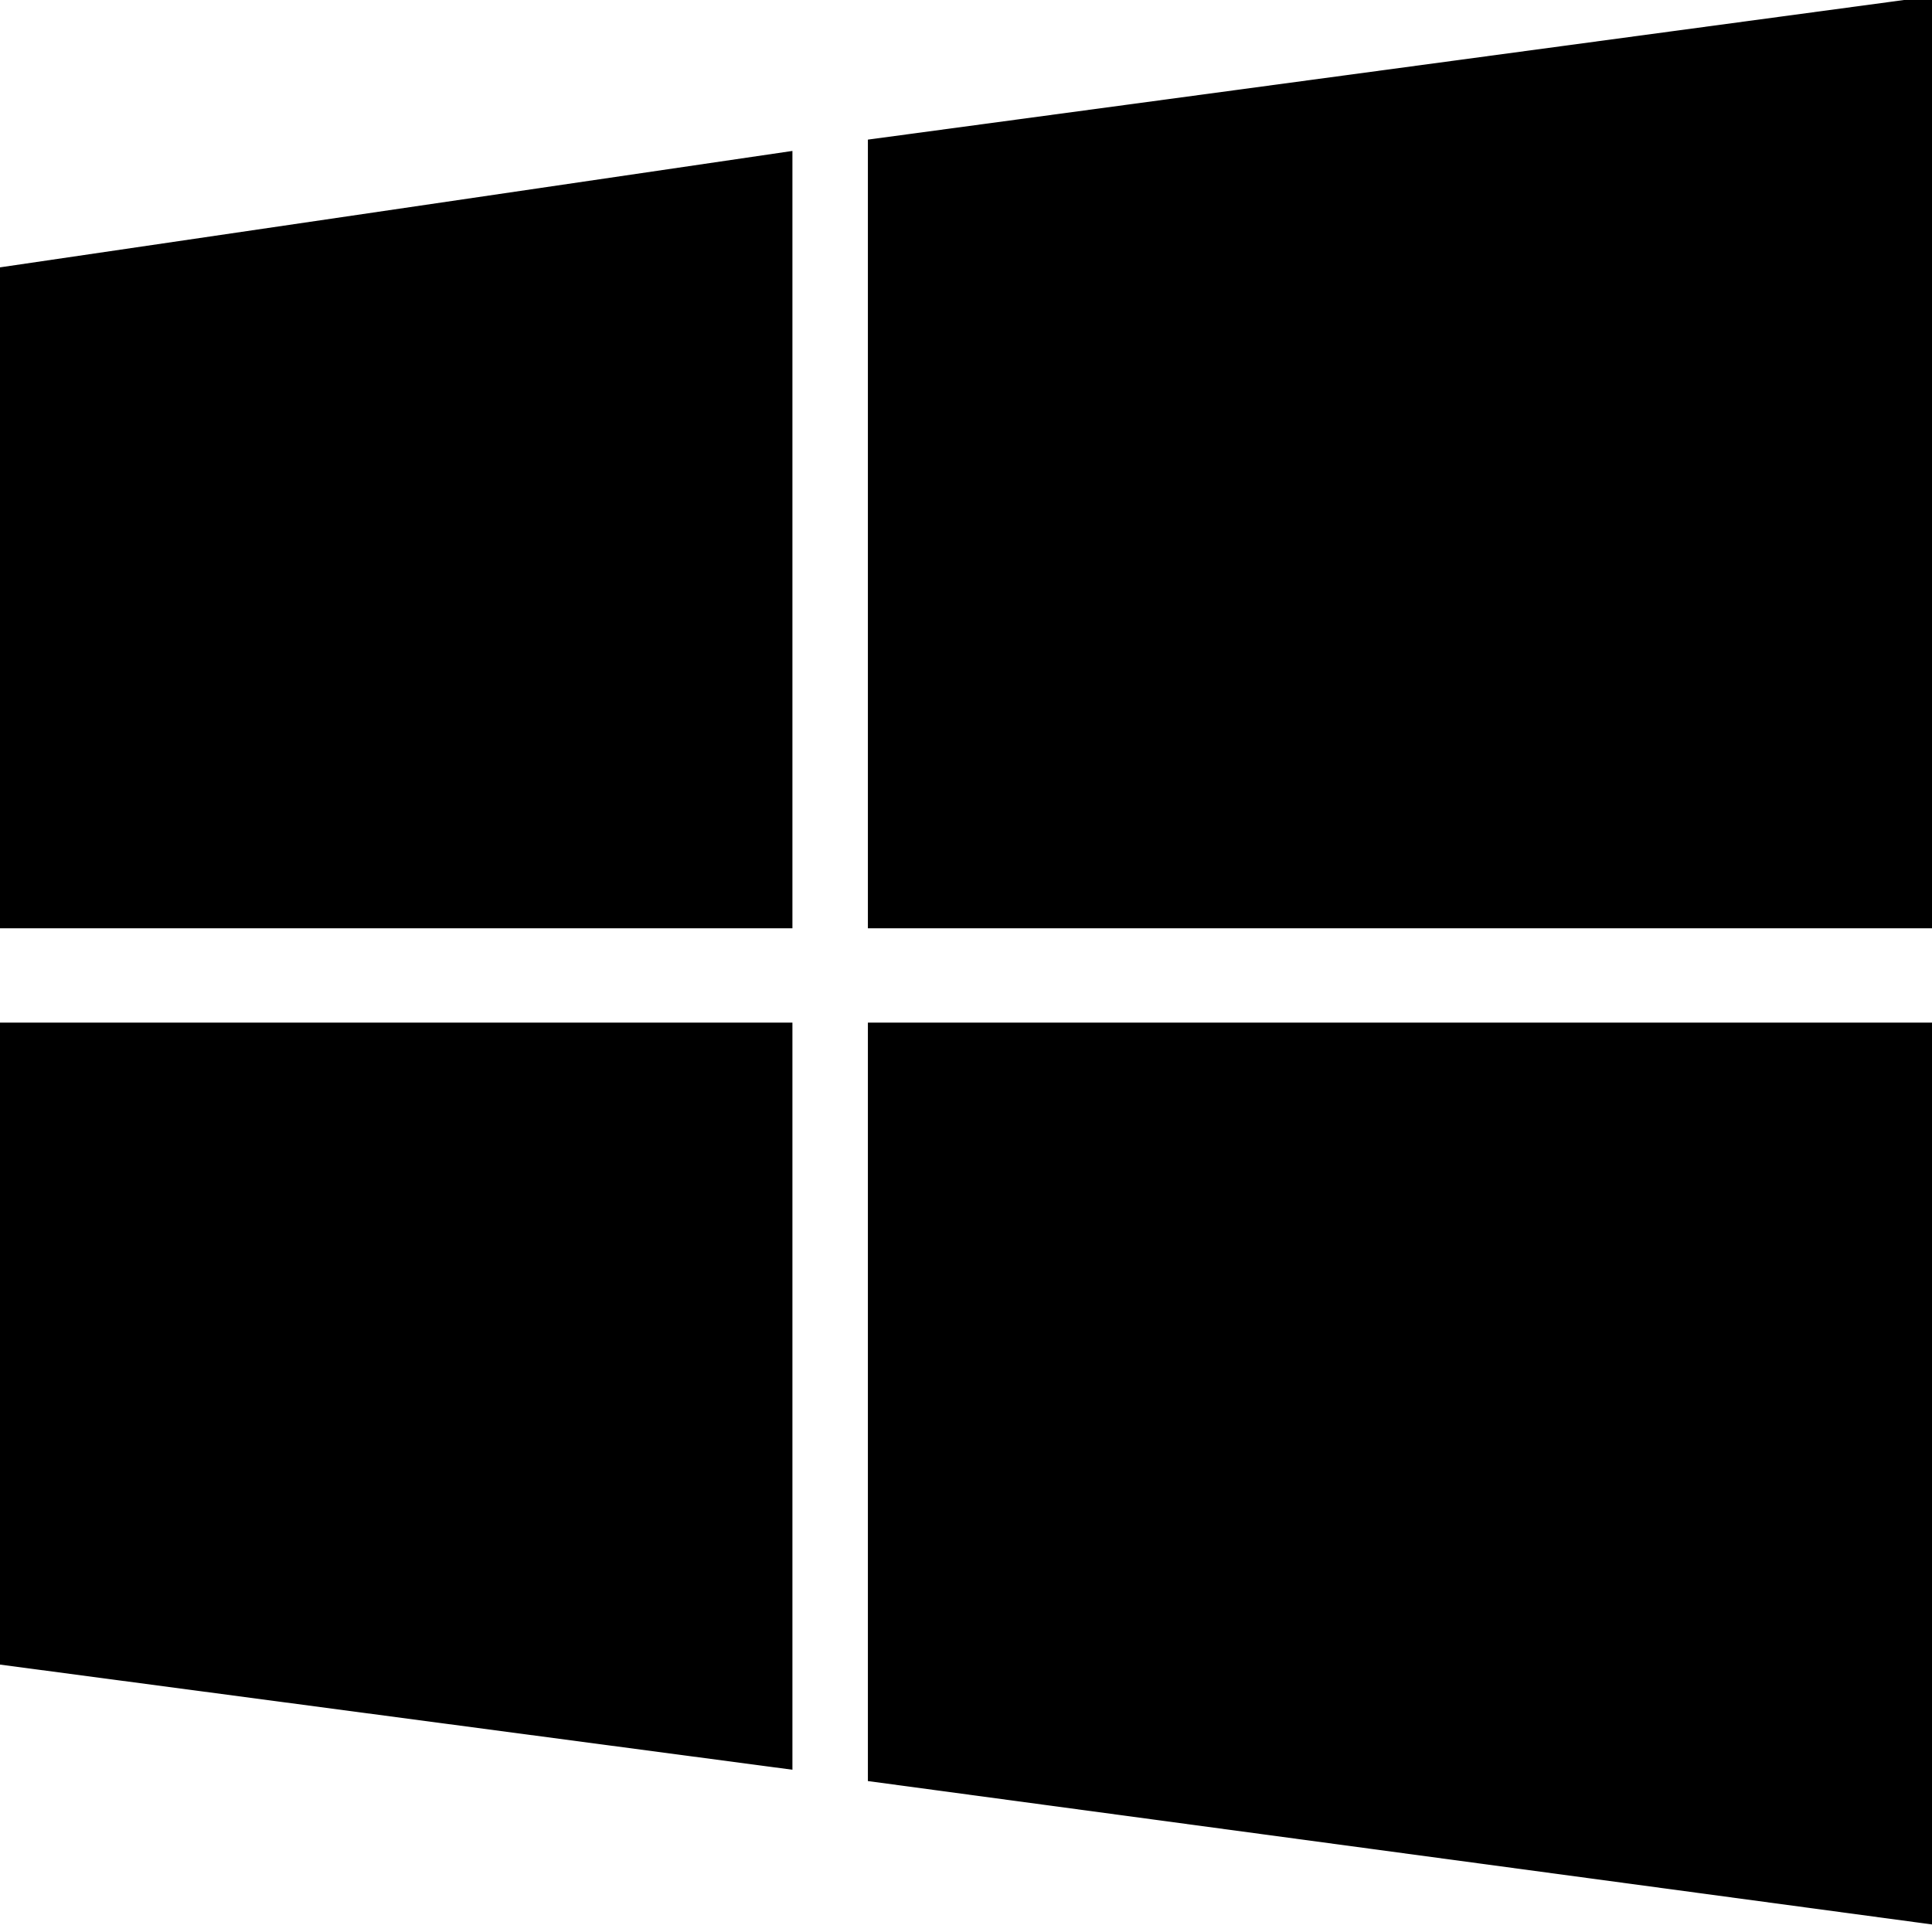 <svg version="1.1" xmlns="http://www.w3.org/2000/svg"   viewBox="0 0 1500 1500">

<path d="M-2.93 1291.992l618.164 82.031v-580.078h-621.094zM-5.859 720.703h621.094v-603.516l-618.164 90.82zM673.828 1382.813l826.172 111.328v-700.195h-826.172zM673.828 108.398v612.305h826.172v-723.633z"></path>
</svg>
